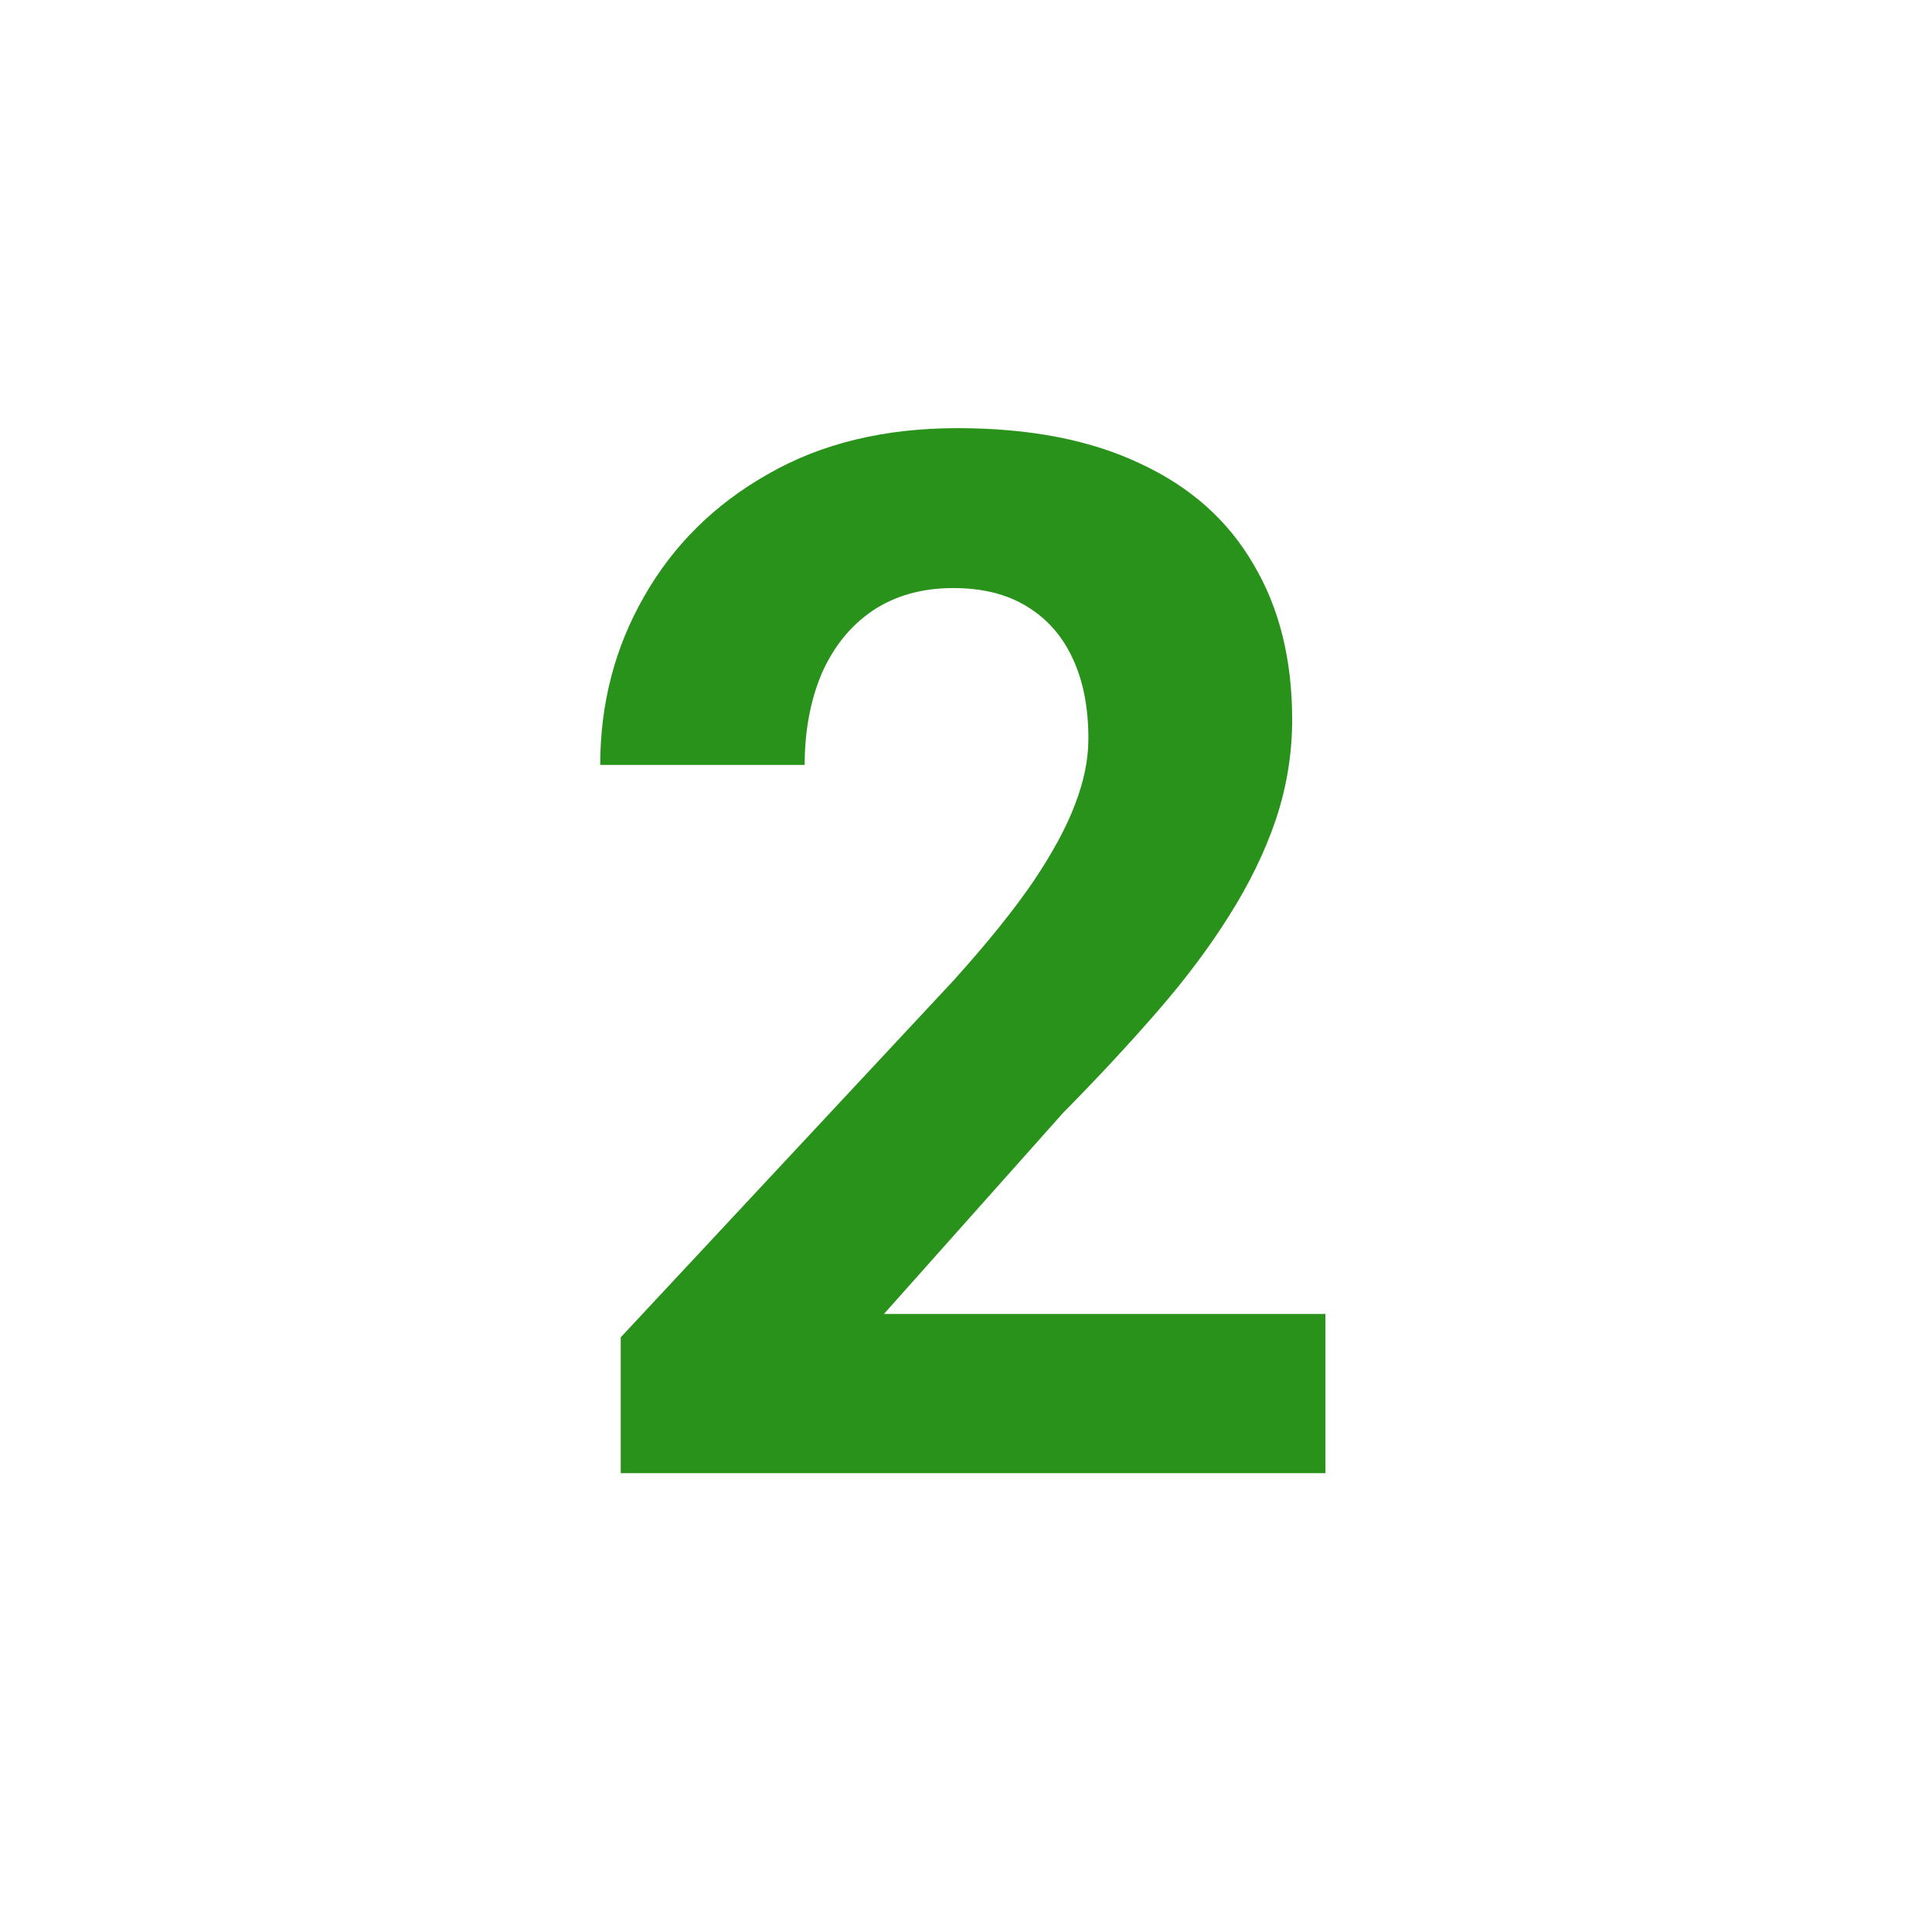 <svg xmlns="http://www.w3.org/2000/svg" width="80" height="80" viewBox="0 0 80 80" fill="none"><mask id="mask0_4927_7952" style="mask-type:alpha" maskUnits="userSpaceOnUse" x="0" y="0" width="80" height="80"><circle cx="40" cy="40" r="40" fill="#D9D9D9"></circle></mask><g mask="url(#mask0_4927_7952)"><path d="M54.883 54.408V61H25.703V55.375L39.502 40.58C40.889 39.037 41.982 37.68 42.783 36.508C43.584 35.316 44.16 34.252 44.512 33.315C44.883 32.357 45.068 31.449 45.068 30.59C45.068 29.301 44.853 28.197 44.424 27.279C43.994 26.342 43.359 25.619 42.52 25.111C41.699 24.604 40.684 24.35 39.473 24.35C38.184 24.35 37.07 24.662 36.133 25.287C35.215 25.912 34.512 26.781 34.023 27.895C33.555 29.008 33.32 30.268 33.32 31.674H24.854C24.854 29.135 25.459 26.811 26.67 24.701C27.881 22.572 29.59 20.883 31.797 19.633C34.004 18.363 36.621 17.729 39.648 17.729C42.637 17.729 45.156 18.217 47.207 19.193C49.277 20.15 50.84 21.537 51.895 23.354C52.969 25.15 53.506 27.299 53.506 29.799C53.506 31.205 53.281 32.582 52.832 33.93C52.383 35.258 51.738 36.586 50.898 37.914C50.078 39.223 49.082 40.551 47.91 41.898C46.738 43.246 45.44 44.643 44.014 46.088L36.602 54.408H54.883Z" fill="#29921B"></path></g></svg>